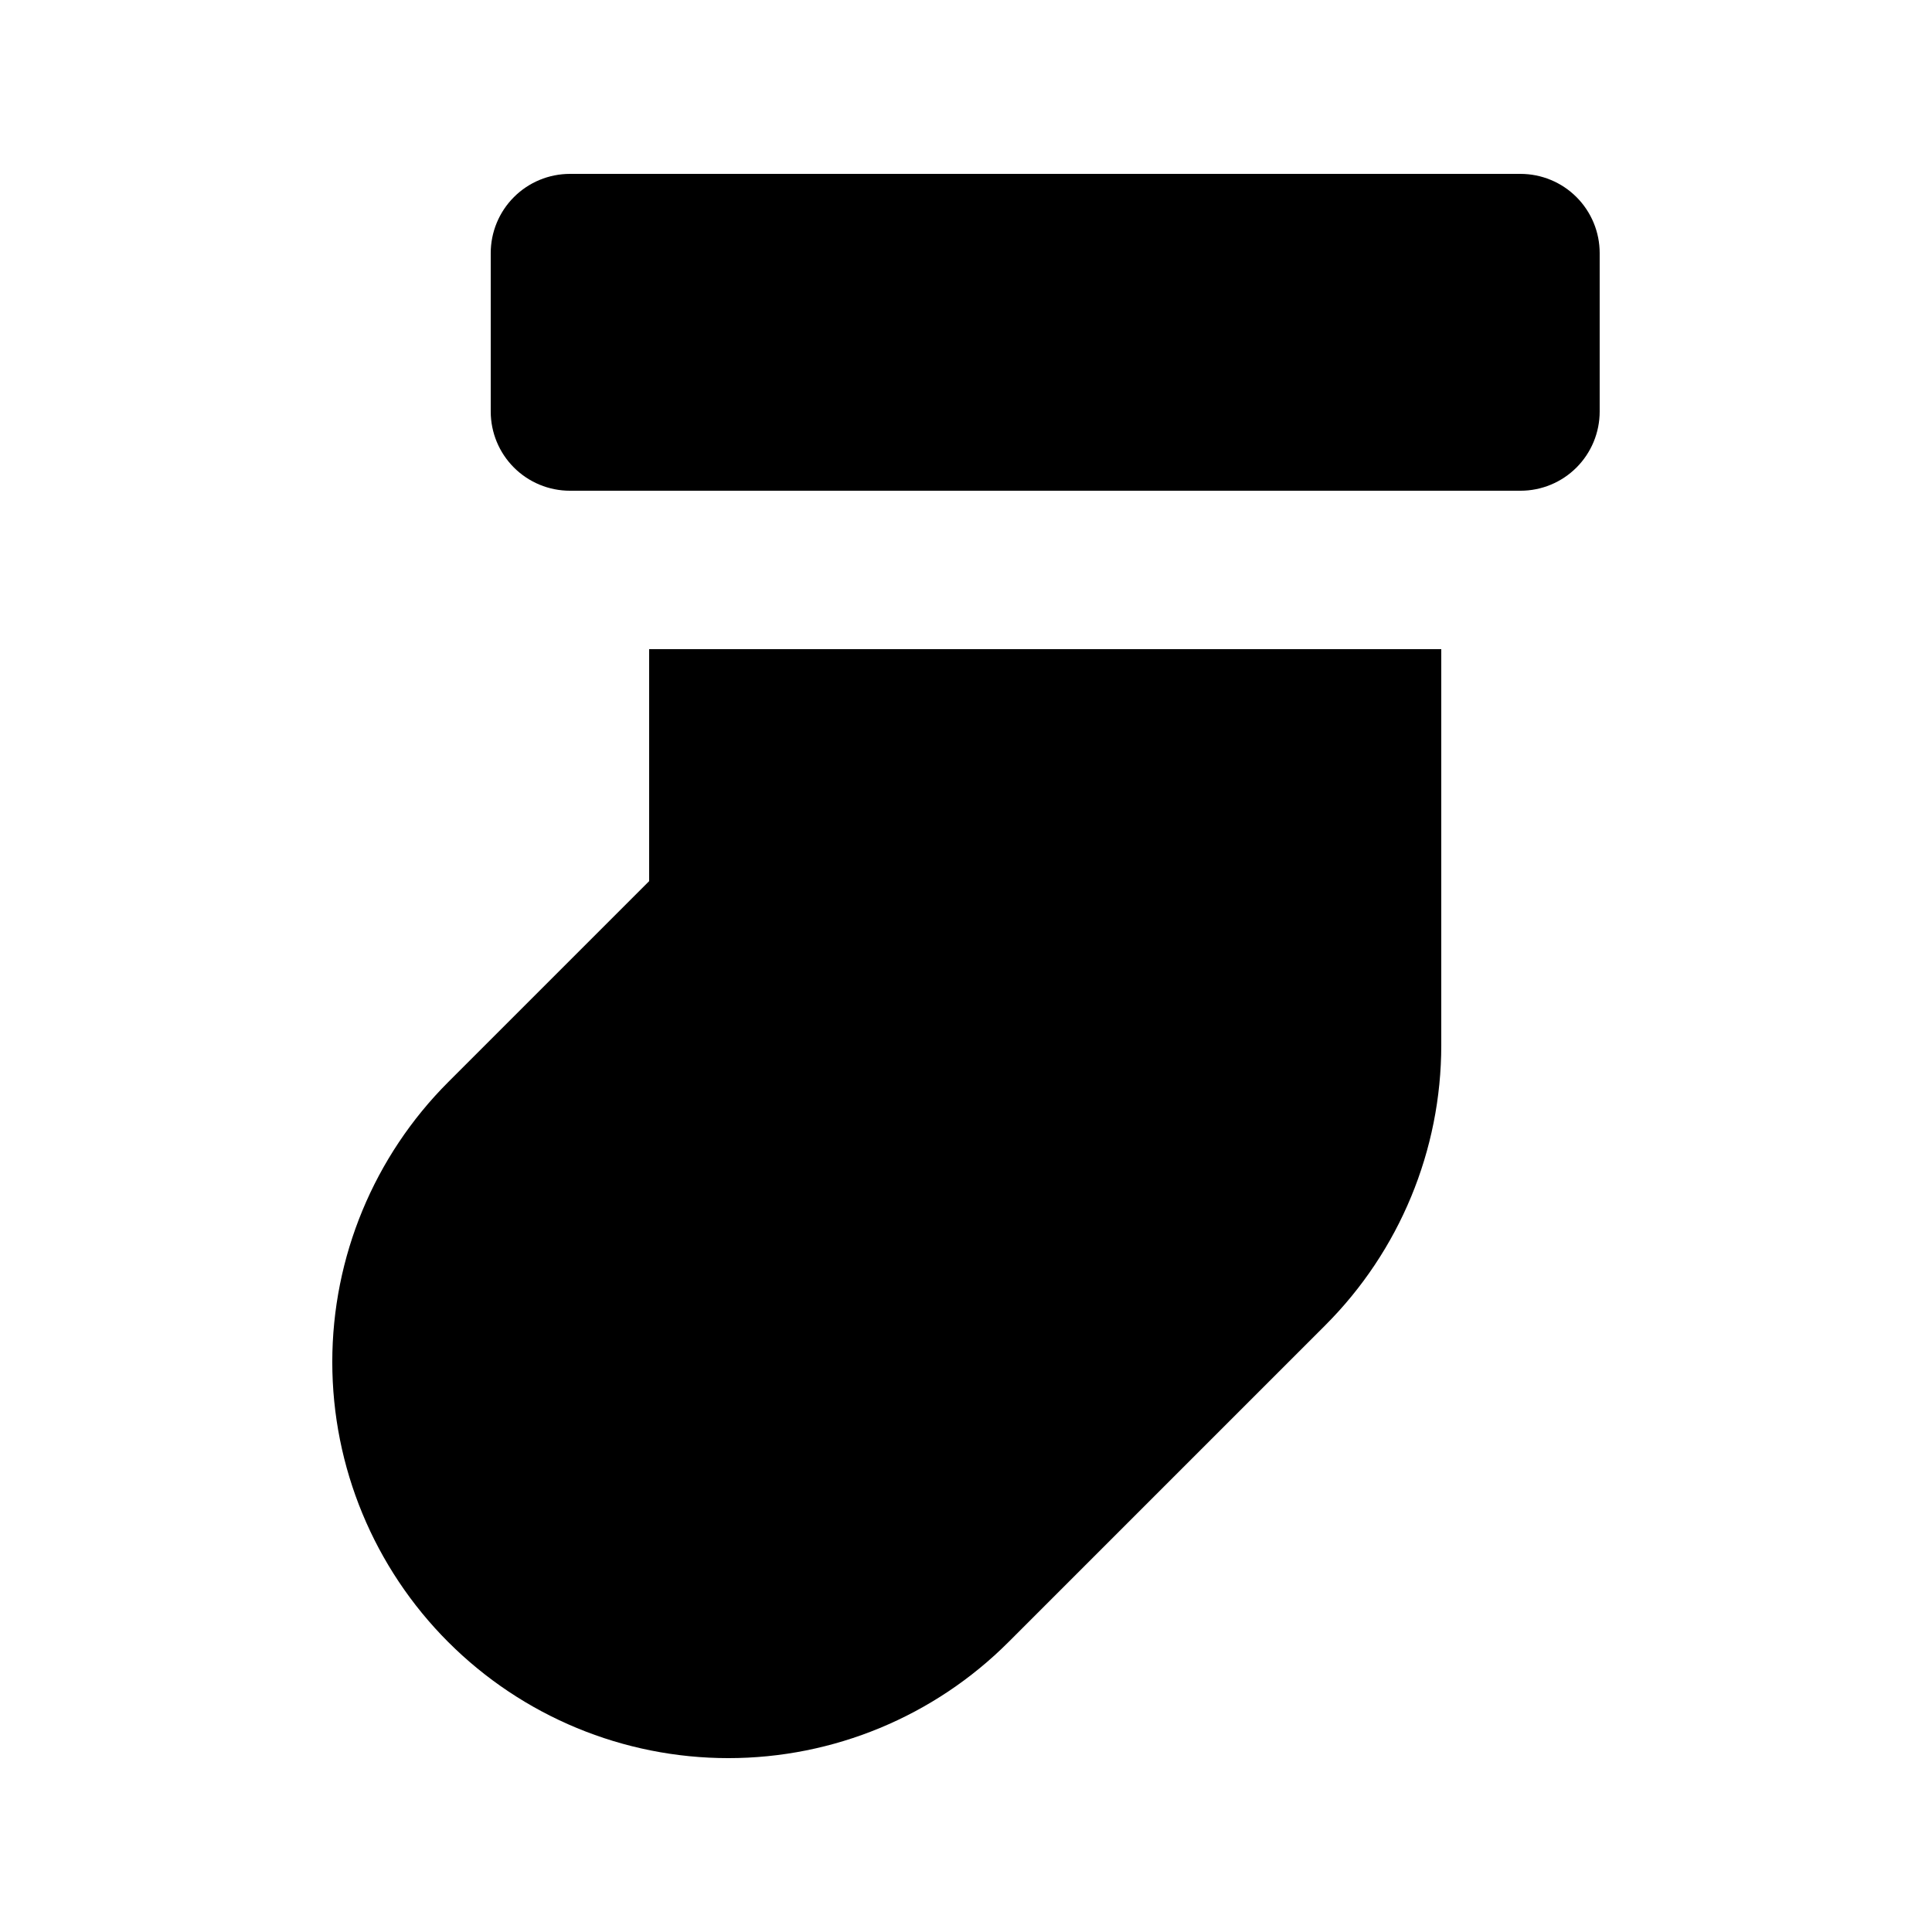 <?xml version="1.0" encoding="UTF-8"?>
<!-- Uploaded to: SVG Repo, www.svgrepo.com, Generator: SVG Repo Mixer Tools -->
<svg fill="#000000" width="800px" height="800px" version="1.1" viewBox="144 144 512 512" xmlns="http://www.w3.org/2000/svg">
 <path d="m295.04 274.05c-5.566 0-10.906-2.211-14.844-6.148s-6.148-9.277-6.148-14.844v-41.984c0-5.566 2.211-10.906 6.148-14.844s9.277-6.148 14.844-6.148h251.9c5.57 0 10.91 2.211 14.844 6.148 3.938 3.938 6.148 9.277 6.148 14.844v41.984c0 5.566-2.211 10.906-6.148 14.844-3.934 3.938-9.273 6.148-14.844 6.148zm-32.234 305.13c19.684 19.684 46.379 30.742 74.219 30.742 27.84 0 54.535-11.059 74.219-30.742l83.969-83.969c19.684-19.688 30.738-46.383 30.738-74.219v-104.96h-209.92v61.48l-53.227 53.227c-19.688 19.684-30.746 46.383-30.746 74.219 0 27.84 11.059 54.539 30.746 74.223z"/>
</svg>